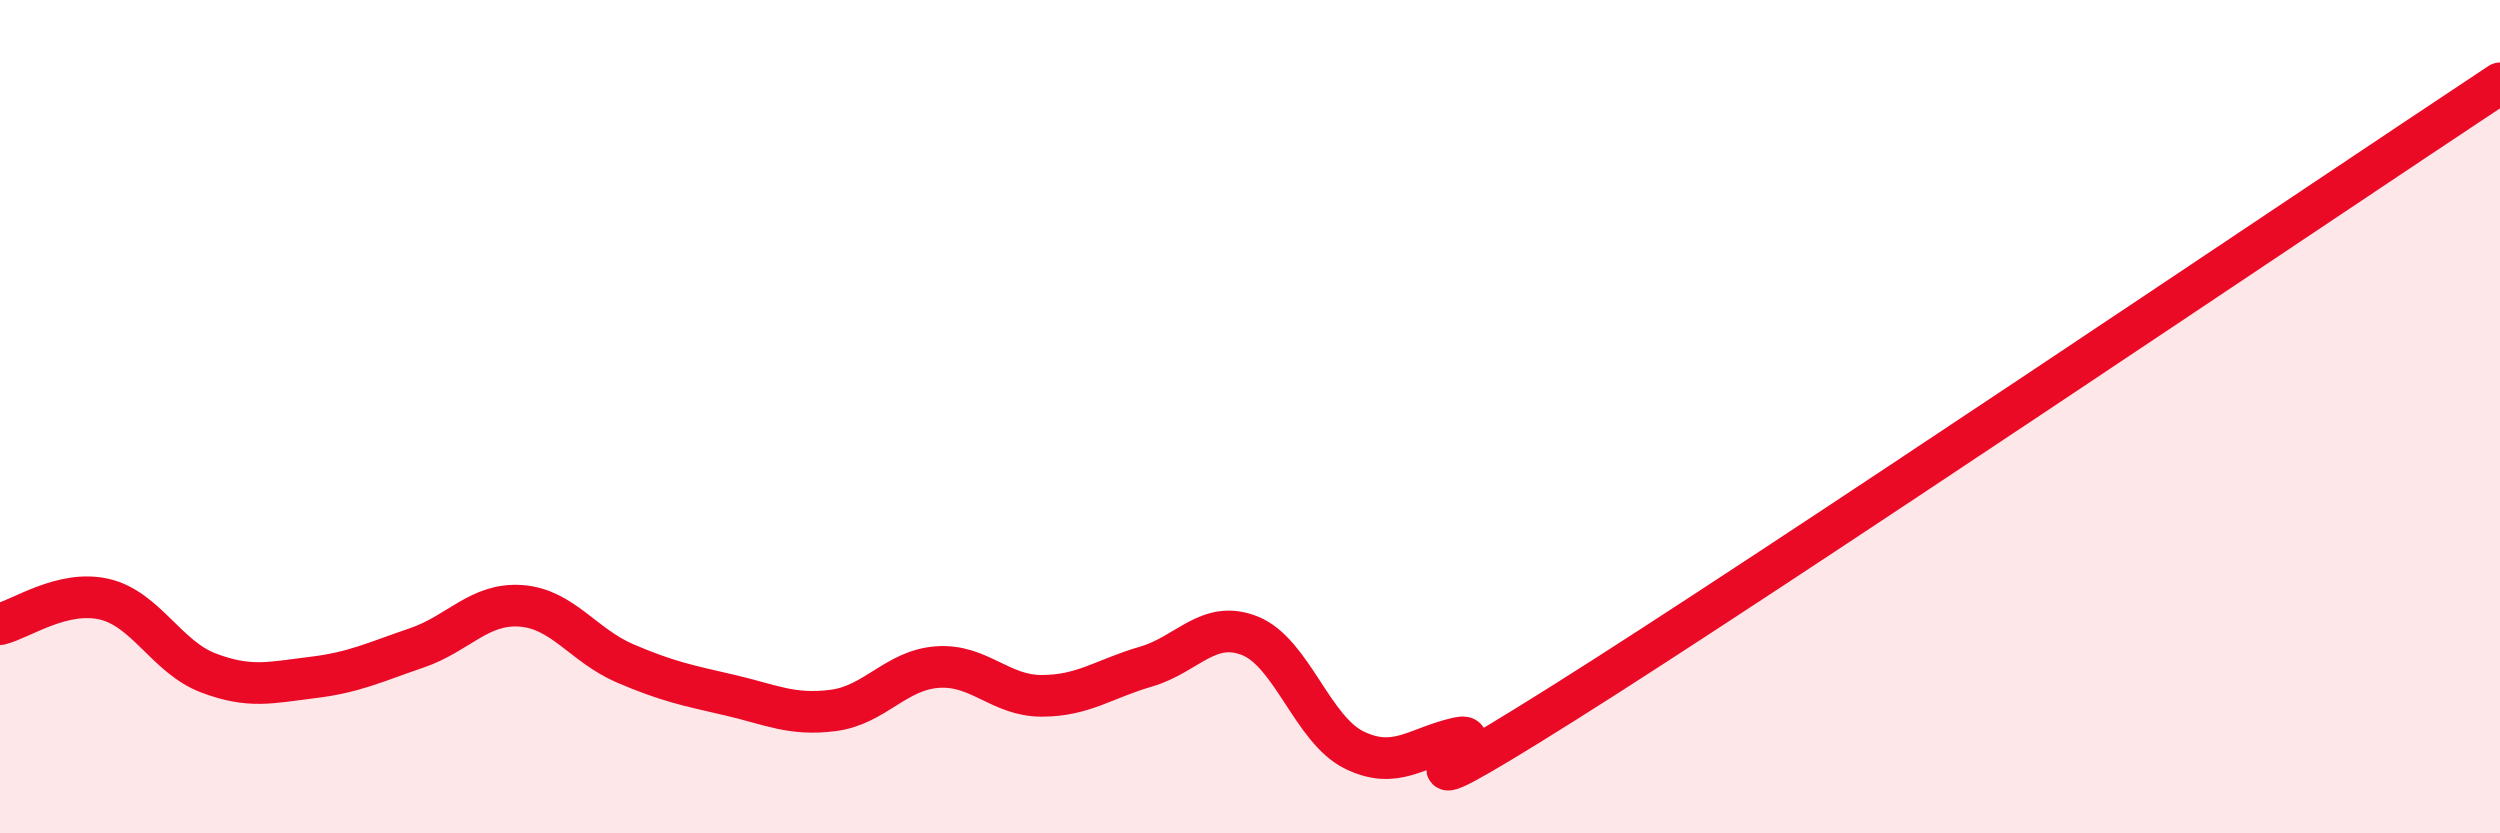
    <svg width="60" height="20" viewBox="0 0 60 20" xmlns="http://www.w3.org/2000/svg">
      <path
        d="M 0,14.98 C 0.5,14.86 1.5,14.15 2.5,14.38 C 3.5,14.61 4,15.77 5,16.15 C 6,16.53 6.5,16.38 7.5,16.26 C 8.5,16.14 9,15.89 10,15.55 C 11,15.21 11.5,14.47 12.5,14.54 C 13.5,14.61 14,15.49 15,15.92 C 16,16.35 16.5,16.45 17.5,16.68 C 18.5,16.91 19,17.18 20,17.05 C 21,16.92 21.5,16.08 22.5,16.01 C 23.5,15.94 24,16.7 25,16.7 C 26,16.7 26.5,16.29 27.5,16 C 28.5,15.71 29,14.86 30,15.26 C 31,15.66 31.5,17.51 32.5,18 C 33.5,18.49 34,17.93 35,17.71 C 36,17.49 32.5,20.03 37.5,16.89 C 42.5,13.75 55.5,4.98 60,2L60 20L0 20Z"
        fill="#EB0A25"
        opacity="0.1"
        stroke-linecap="round"
        stroke-linejoin="round"
      />
      <path
        d="M 0,14.98 C 0.5,14.86 1.5,14.15 2.5,14.38 C 3.5,14.61 4,15.77 5,16.15 C 6,16.53 6.5,16.38 7.5,16.26 C 8.5,16.14 9,15.89 10,15.55 C 11,15.21 11.5,14.47 12.5,14.54 C 13.5,14.61 14,15.49 15,15.92 C 16,16.35 16.5,16.45 17.5,16.68 C 18.5,16.91 19,17.18 20,17.05 C 21,16.92 21.5,16.08 22.5,16.01 C 23.5,15.94 24,16.7 25,16.7 C 26,16.7 26.5,16.29 27.5,16 C 28.5,15.71 29,14.86 30,15.26 C 31,15.66 31.5,17.51 32.5,18 C 33.5,18.49 34,17.93 35,17.71 C 36,17.49 32.5,20.03 37.5,16.89 C 42.5,13.75 55.5,4.98 60,2"
        stroke="#EB0A25"
        stroke-width="1"
        fill="none"
        stroke-linecap="round"
        stroke-linejoin="round"
      />
    </svg>
  
